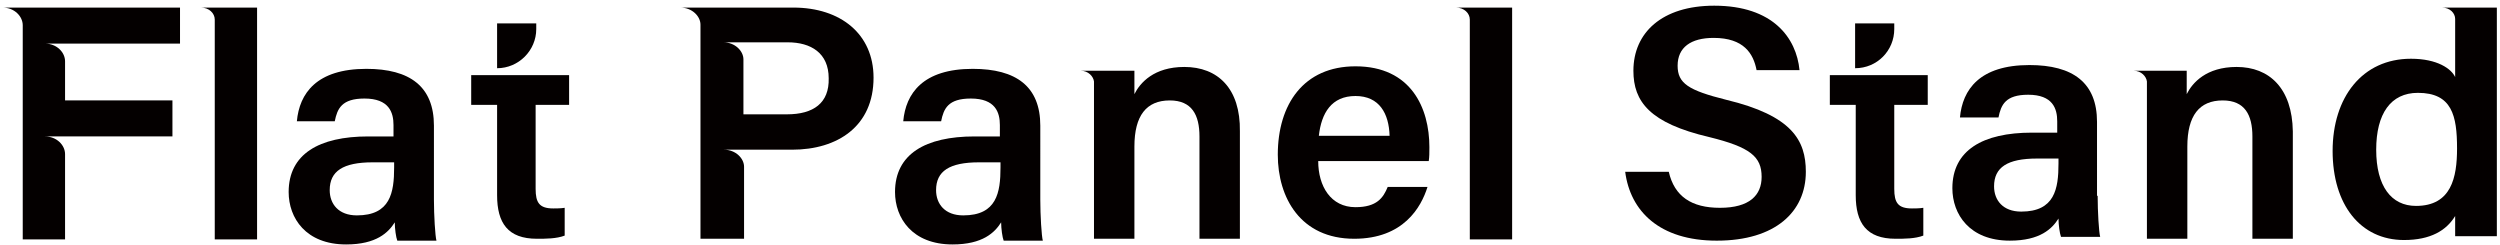 <?xml version="1.0" encoding="utf-8"?>
<!-- Generator: Adobe Illustrator 25.3.1, SVG Export Plug-In . SVG Version: 6.00 Build 0)  -->
<svg version="1.0" id="レイヤー_1" xmlns="http://www.w3.org/2000/svg" xmlns:xlink="http://www.w3.org/1999/xlink" x="0px"
	 y="0px" viewBox="0 0 395.8 38.8" style="enable-background:new 0 0 395.8 38.8;" xml:space="preserve">
<style type="text/css">
	.st0{fill:#040000;}
</style>
<path class="st0" d="M264.2,27.2c0.9,3.9,3.6,5.7,8.1,5.7c4.7,0,6.6-2,6.6-4.9c0-3.2-1.8-4.7-8.3-6.3c-9.4-2.2-12-5.6-12-10.5
	c0-6,4.5-10.3,12.8-10.3c9.3,0,13,5.1,13.5,10.2h-6.8c-0.5-2.6-2-5.1-6.8-5.1c-3.6,0-5.7,1.5-5.7,4.4c0,2.8,1.7,3.9,7.7,5.4
	c10.4,2.5,12.6,6.4,12.6,11.4c0,6.3-4.8,10.9-14.1,10.9c-9.1,0-13.7-4.7-14.5-10.9H264.2z"/>
<path class="st0" d="M28.4,1.2H3.6H0.4c1.9,0,3.2,1.4,3.2,2.8c0,0,0,0,0,0v33.9h6.7V24.4c0,0,0,0,0,0c0-1.4-1.3-2.8-3.2-2.8h4.5l0,0
	h15.7v-5.7h-17v-3.4V9.7c0,0,0,0,0,0c0-1.4-1.3-2.8-3.2-2.8l3.2,0v0h18.2V1.2z"/>
<path class="st0" d="M125.6,1.2h-14.7h-3.2c1.9,0,3.2,1.4,3.2,2.7v33.9h6.9V26.4c0-1.3-1.3-2.7-3.2-2.7l3.2,0v0h7.6
	c7.2,0,12.9-3.7,12.9-11.4C138.3,5.4,133.1,1.2,125.6,1.2z M124.6,18.1h-6.9v-5.7v-3c0-1.3-1.3-2.7-3.2-2.7h3.2v0h7
	c3.7,0,6.5,1.7,6.5,5.7C131.3,16.3,128.8,18.1,124.6,18.1z"/>
<path class="st0" d="M68.7,31.6c0,2.5,0.2,5.8,0.4,6.5h-6.2c-0.2-0.5-0.4-1.9-0.4-2.9c-1,1.6-2.9,3.5-7.7,3.5
	c-6.4,0-9.1-4.2-9.1-8.3c0-6,4.8-8.8,12.6-8.8c1.5,0,3.1,0,4,0v-1.8c0-2-0.7-4.2-4.6-4.2c-3.6,0-4.3,1.6-4.7,3.6H47
	c0.4-4.4,3.1-8.3,11-8.3c6.9,0,10.7,2.8,10.7,9V31.6z M62.4,25.7c-0.7,0-2.3,0-3.4,0c-4.7,0-6.8,1.4-6.8,4.4c0,2.2,1.4,4,4.3,4
	c5.3,0,5.9-3.6,5.9-7.6V25.7z"/>
<path class="st0" d="M332.1,31c0,2.5,0.2,5.8,0.4,6.5h-6.2c-0.2-0.5-0.4-1.9-0.4-2.9c-1,1.6-2.9,3.5-7.7,3.5c-6.4,0-9.1-4.2-9.1-8.3
	c0-6,4.8-8.8,12.6-8.8c1.5,0,3.1,0,4,0v-1.8c0-2-0.7-4.2-4.6-4.2c-3.6,0-4.3,1.6-4.7,3.6h-6.1c0.4-4.4,3.1-8.3,11-8.3
	c6.9,0,10.7,2.8,10.7,9V31z M325.9,25.1c-0.7,0-2.3,0-3.4,0c-4.7,0-6.8,1.4-6.8,4.4c0,2.2,1.4,4,4.3,4c5.3,0,5.9-3.6,5.9-7.6V25.1z"
	/>
<path class="st0" d="M164.7,31.6c0,2.5,0.2,5.8,0.4,6.5h-6.2c-0.2-0.5-0.4-1.9-0.4-2.9c-1,1.6-2.9,3.5-7.7,3.5
	c-6.4,0-9.1-4.2-9.1-8.3c0-6,4.8-8.8,12.6-8.8c1.5,0,3.1,0,4,0v-1.8c0-2-0.7-4.2-4.6-4.2c-3.6,0-4.3,1.6-4.7,3.6H143
	c0.4-4.4,3.1-8.3,11-8.3c6.9,0,10.7,2.8,10.7,9V31.6z M158.4,25.7c-0.7,0-2.3,0-3.4,0c-4.7,0-6.8,1.4-6.8,4.4c0,2.2,1.4,4,4.3,4
	c5.3,0,5.9-3.6,5.9-7.6V25.7z"/>
<path class="st0" d="M208.7,25.5c0,4,2,7.3,5.9,7.3c3.4,0,4.4-1.5,5.1-3.2h6.3c-1,3.2-3.8,8.2-11.6,8.2c-8.5,0-12.1-6.5-12.1-13.3
	c0-8,4.1-14,12.3-14c8.8,0,11.7,6.6,11.7,12.8c0,0.9,0,1.5-0.1,2.2H208.7z M220,21.5c-0.1-3.5-1.6-6.3-5.4-6.3
	c-3.8,0-5.4,2.7-5.8,6.3H220z"/>
<path class="st0" d="M187.5,10.6c-4.8,0-7,2.5-7.9,4.3c0-0.8,0-3.7,0-3.7H174l0,0l-2.9,0c1.2,0,2,0.9,2.1,1.7c0,1.6,0,3.3,0,5v19.9
	h6.4V23.2c0-4.9,1.9-7.3,5.6-7.3c3.5,0,4.7,2.3,4.7,5.7v16.2h6.4v-17C196.4,14,192.8,10.6,187.5,10.6z"/>
<path class="st0" d="M354.1,10.6c-4.8,0-7,2.5-7.9,4.3c0-0.8,0-3.7,0-3.7h-5.5l0,0l-2.9,0c1.2,0,2,0.9,2.1,1.7c0,1.6,0,3.3,0,5v19.9
	h6.4V23.2c0-4.9,1.9-7.3,5.6-7.3c3.5,0,4.7,2.3,4.7,5.7v16.2h6.4v-17C362.9,14,359.3,10.6,354.1,10.6z"/>
<path class="st0" d="M34,1.2L34,1.2h-2.2c1.3,0,2.2,0.9,2.2,1.9v34.8h6.7V1.2H34z"/>
<path class="st0" d="M232.7,1.2L232.7,1.2h-2.2c1.3,0,2.2,0.9,2.2,1.9v34.8h6.7V1.2H232.7z"/>
<path class="st0" d="M395.3,29.7V1.2h-6.6v0l-2.1,0c1.3,0,2.1,0.9,2.1,1.8h0v9.2c-0.6-1.3-2.8-2.9-7-2.9c-7.7,0-12.4,6.1-12.4,14.6
	c0,8.5,4.4,14.1,11.3,14.1c4.2,0,6.7-1.5,8.1-3.8l0,3.2h6.6C395.3,34.8,395.3,32.2,395.3,29.7z M382.5,32.6c-3.9,0-6.3-3.1-6.3-8.9
	c0-5.7,2.3-9,6.6-9c5.4,0,6.2,3.6,6.2,8.8C389,28.1,388.1,32.6,382.5,32.6z"/>
<g>
	<path class="st0" d="M90.1,16.6v-4.7h-5.2v0h-6.2v0h-4.1v4.7h4.1v14.3c0,4.4,1.7,6.9,6.3,6.9c1.4,0,3.1,0,4.4-0.5v-4.4
		c-0.6,0.1-1.4,0.1-1.8,0.1c-2.2,0-2.8-0.9-2.8-3.1V16.6H90.1z"/>
	<path class="st0" d="M84.9,4.6l0-0.9h-6.2v7.1c0,0,0,0,0,0C82.1,10.8,84.9,8,84.9,4.6z"/>
</g>
<g>
	<path class="st0" d="M305.2,16.6v-4.7H300v0h-6.2v0h-4.1v4.7h4.1v14.3c0,4.4,1.7,6.9,6.3,6.9c1.4,0,3.1,0,4.4-0.5v-4.4
		c-0.6,0.1-1.4,0.1-1.8,0.1c-2.2,0-2.8-0.9-2.8-3.1V16.6H305.2z"/>
	<path class="st0" d="M299.9,4.6l0-0.9h-6.2v7.1c0,0,0,0,0,0C297.2,10.8,299.9,8,299.9,4.6z"/>
</g>
</svg>
